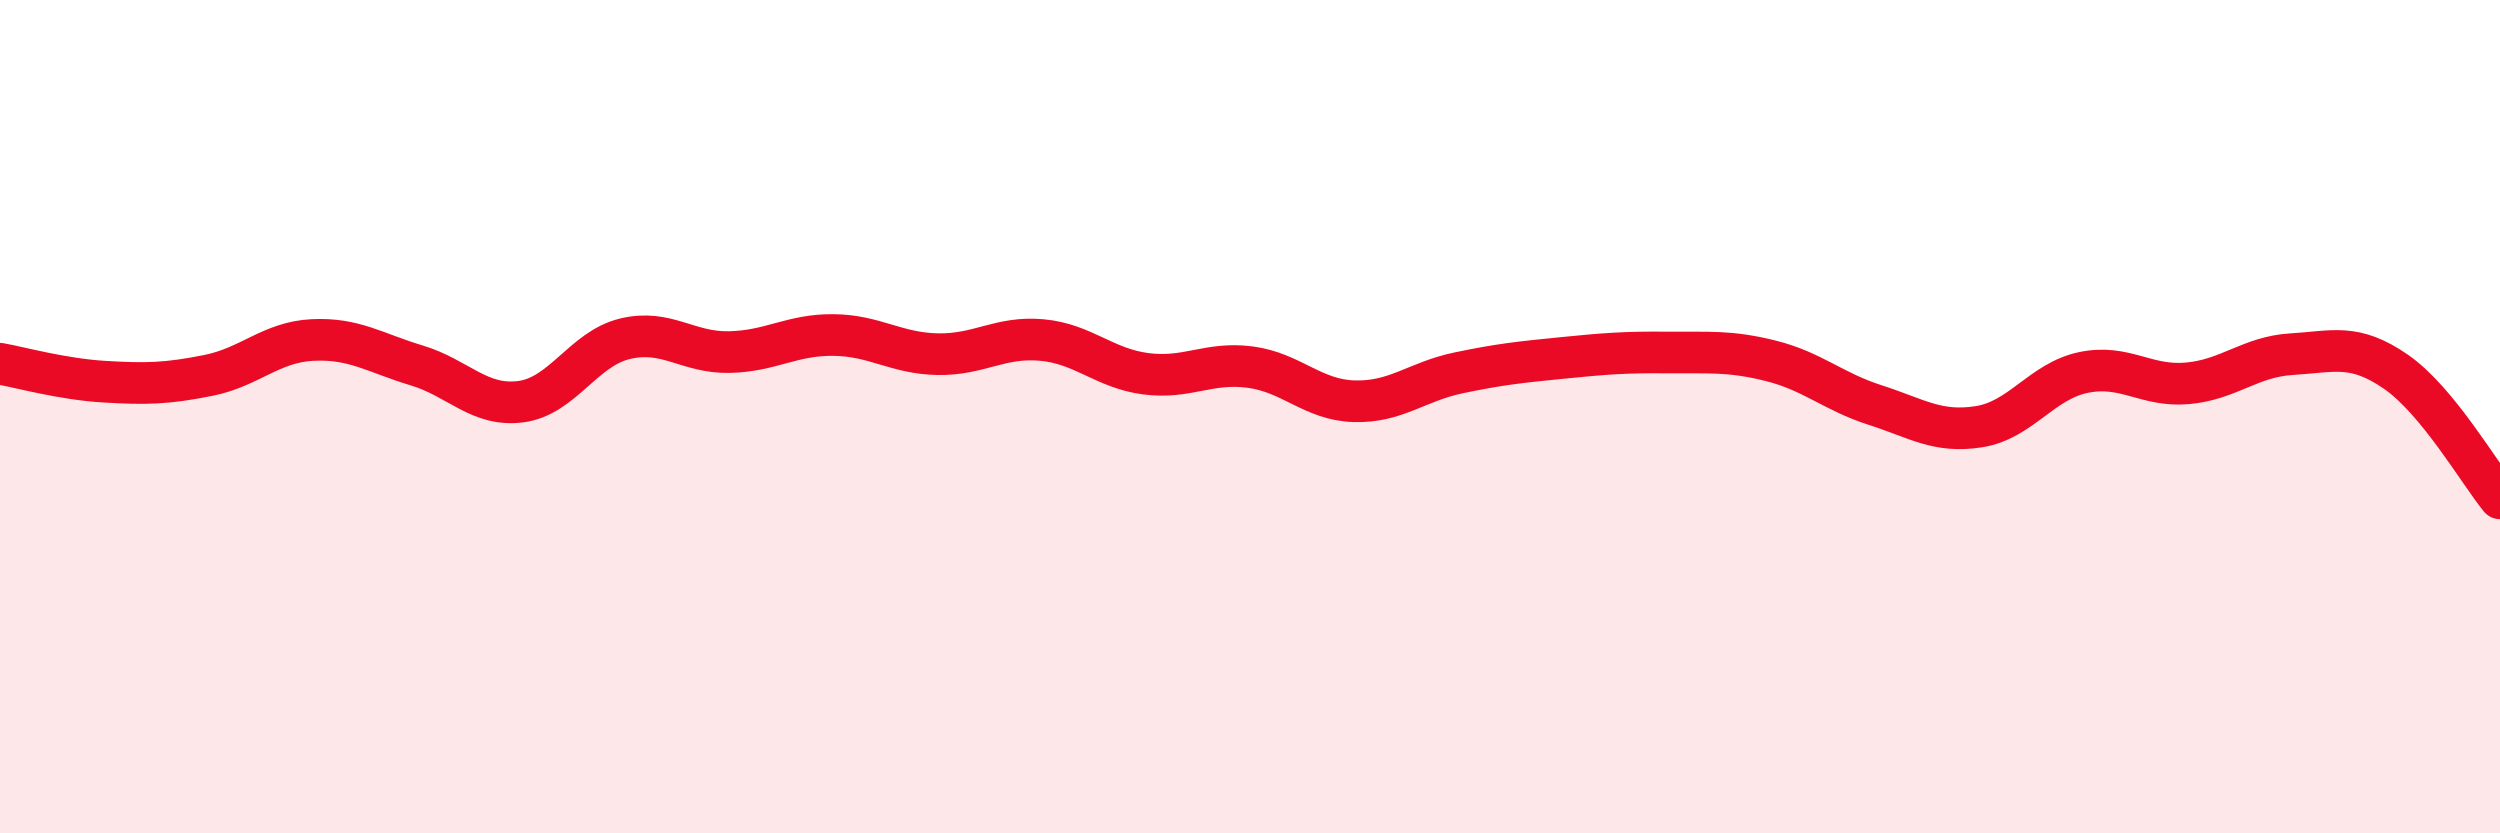
    <svg width="60" height="20" viewBox="0 0 60 20" xmlns="http://www.w3.org/2000/svg">
      <path
        d="M 0,8.73 C 0.5,8.82 1.5,9.1 2.5,9.16 C 3.5,9.22 4,9.21 5,9.01 C 6,8.81 6.5,8.21 7.5,8.16 C 8.5,8.11 9,8.47 10,8.77 C 11,9.07 11.5,9.77 12.5,9.64 C 13.5,9.51 14,8.37 15,8.13 C 16,7.89 16.5,8.47 17.5,8.45 C 18.5,8.43 19,8.03 20,8.04 C 21,8.05 21.5,8.48 22.5,8.5 C 23.5,8.52 24,8.07 25,8.16 C 26,8.25 26.5,8.84 27.5,8.97 C 28.5,9.1 29,8.68 30,8.81 C 31,8.94 31.5,9.6 32.5,9.63 C 33.5,9.66 34,9.16 35,8.95 C 36,8.74 36.5,8.69 37.5,8.59 C 38.5,8.49 39,8.45 40,8.46 C 41,8.47 41.5,8.41 42.5,8.66 C 43.5,8.91 44,9.4 45,9.72 C 46,10.04 46.5,10.4 47.5,10.24 C 48.5,10.08 49,9.15 50,8.94 C 51,8.73 51.5,9.29 52.5,9.2 C 53.5,9.11 54,8.56 55,8.5 C 56,8.44 56.5,8.23 57.5,8.92 C 58.5,9.61 59.5,11.35 60,11.96L60 20L0 20Z"
        fill="#EB0A25"
        opacity="0.1"
        stroke-linecap="round"
        stroke-linejoin="round"
      />
      <path
        d="M 0,8.73 C 0.5,8.82 1.5,9.1 2.5,9.16 C 3.5,9.22 4,9.21 5,9.01 C 6,8.81 6.5,8.21 7.5,8.16 C 8.5,8.11 9,8.47 10,8.77 C 11,9.07 11.5,9.77 12.5,9.64 C 13.5,9.51 14,8.37 15,8.13 C 16,7.89 16.5,8.47 17.5,8.45 C 18.5,8.43 19,8.03 20,8.04 C 21,8.05 21.5,8.48 22.5,8.5 C 23.5,8.52 24,8.07 25,8.16 C 26,8.25 26.5,8.84 27.5,8.97 C 28.5,9.1 29,8.68 30,8.81 C 31,8.94 31.5,9.6 32.5,9.63 C 33.5,9.66 34,9.16 35,8.95 C 36,8.74 36.5,8.69 37.5,8.59 C 38.5,8.49 39,8.45 40,8.46 C 41,8.47 41.5,8.41 42.5,8.66 C 43.5,8.91 44,9.4 45,9.72 C 46,10.04 46.5,10.4 47.5,10.24 C 48.5,10.08 49,9.15 50,8.94 C 51,8.73 51.5,9.29 52.5,9.2 C 53.5,9.11 54,8.56 55,8.5 C 56,8.44 56.5,8.23 57.5,8.92 C 58.5,9.61 59.5,11.35 60,11.96"
        stroke="#EB0A25"
        stroke-width="1"
        fill="none"
        stroke-linecap="round"
        stroke-linejoin="round"
      />
    </svg>
  